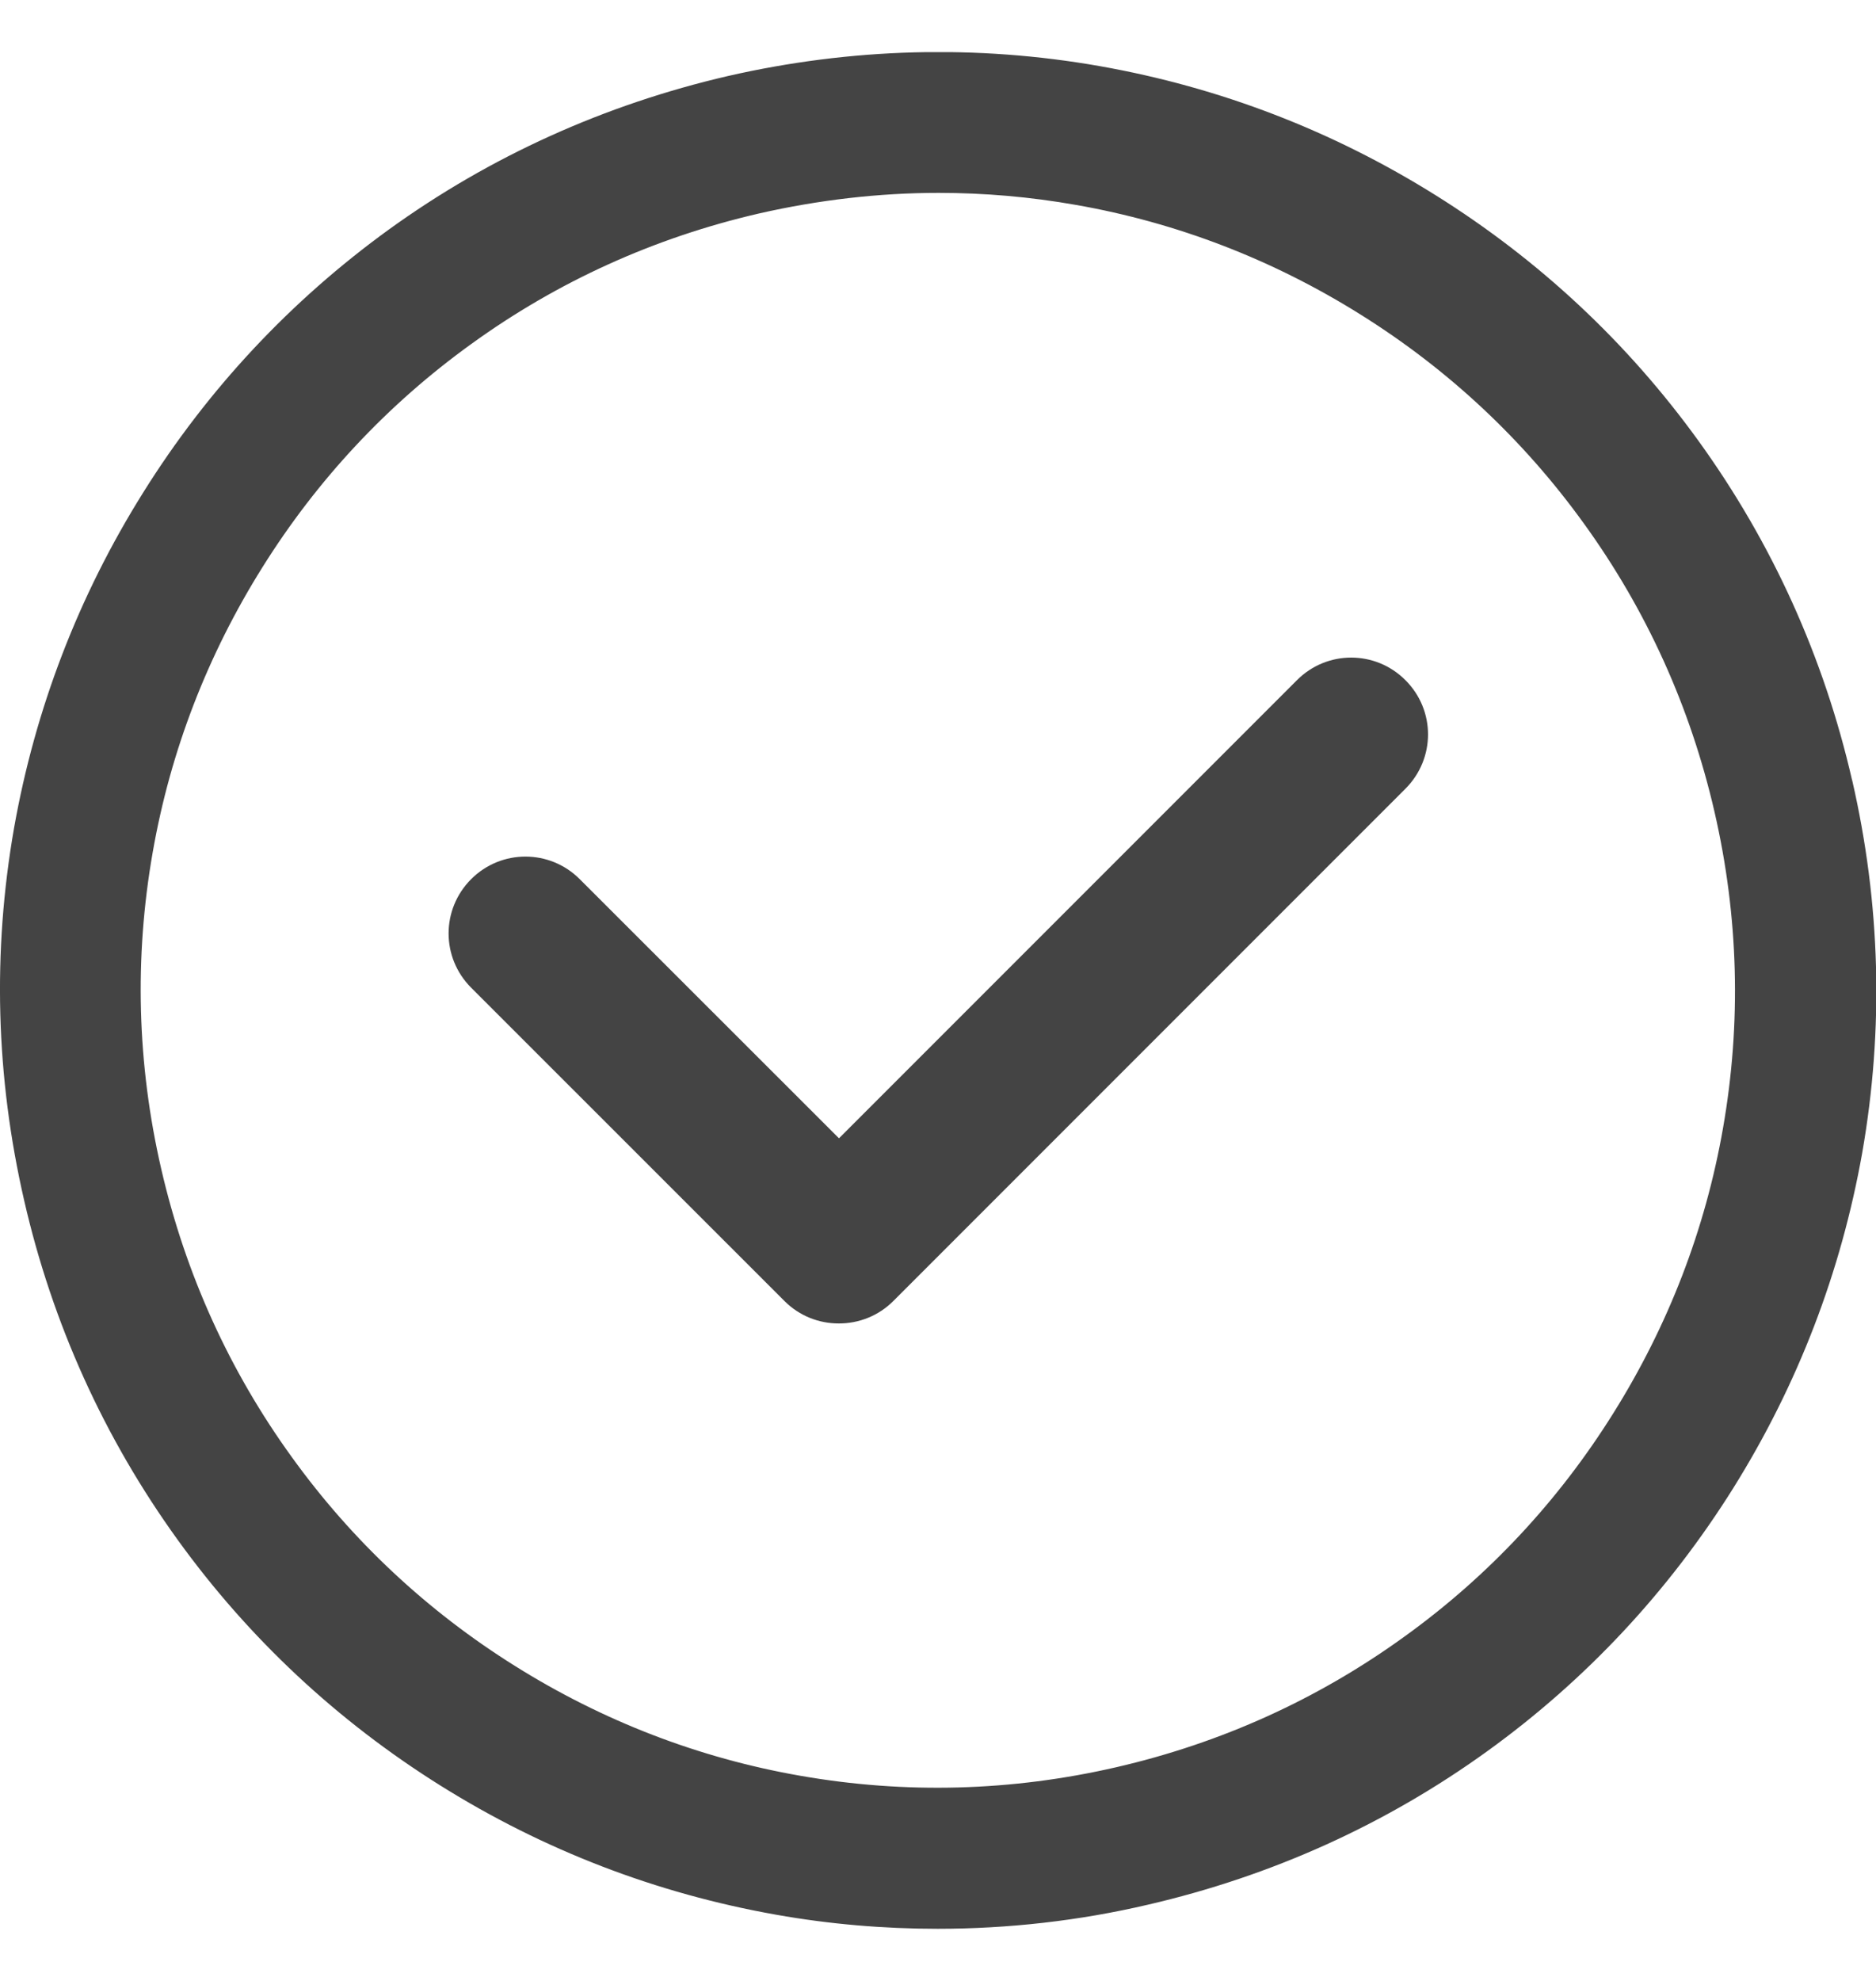 <svg xmlns="http://www.w3.org/2000/svg" fill="none" viewBox="0 0 18 19" height="19" width="18">
<g clip-path="url(#clip0_890_25118)">
<path fill="#444444" d="M17.771 7.485C17.5 6.303 17.003 5.206 16.297 4.229C15.615 3.285 14.768 2.494 13.777 1.874C12.785 1.253 11.703 0.838 10.556 0.635C9.371 0.426 8.168 0.459 6.985 0.729C5.803 1.003 4.706 1.497 3.729 2.203C2.788 2.885 1.994 3.732 1.374 4.724C0.753 5.715 0.338 6.797 0.135 7.941C-0.073 9.129 -0.041 10.329 0.232 11.515C0.503 12.697 1 13.794 1.706 14.771C2.388 15.715 3.235 16.506 4.227 17.127C5.218 17.747 6.3 18.162 7.447 18.365C7.959 18.456 8.479 18.5 8.997 18.5C9.671 18.5 10.353 18.424 11.018 18.268C12.2 17.994 13.297 17.5 14.274 16.794C15.218 16.112 16.009 15.265 16.63 14.274C17.25 13.282 17.665 12.2 17.868 11.056C18.076 9.868 18.044 8.668 17.771 7.482V7.485ZM16.532 10.821C16.362 11.794 16.006 12.715 15.479 13.556C14.953 14.397 14.28 15.118 13.476 15.697C12.647 16.297 11.718 16.718 10.712 16.95C9.706 17.182 8.685 17.209 7.677 17.032C6.703 16.862 5.782 16.506 4.941 15.979C4.1 15.453 3.379 14.779 2.8 13.976C2.2 13.147 1.779 12.218 1.547 11.212C1.315 10.206 1.288 9.185 1.465 8.176C1.635 7.203 1.991 6.282 2.518 5.441C3.044 4.6 3.718 3.879 4.521 3.3C5.35 2.7 6.279 2.279 7.285 2.047C7.853 1.918 8.432 1.85 9.006 1.85C9.444 1.85 9.885 1.888 10.321 1.965C11.294 2.135 12.215 2.491 13.056 3.018C13.897 3.544 14.618 4.218 15.197 5.021C15.797 5.85 16.218 6.779 16.45 7.785C16.682 8.791 16.709 9.812 16.532 10.821Z"></path>
<path fill="#444444" d="M8.047 12.694C7.859 12.694 7.671 12.623 7.527 12.479L4.521 9.474C4.232 9.185 4.232 8.721 4.521 8.432C4.809 8.144 5.274 8.144 5.562 8.432L8.05 10.918L12.444 6.524C12.732 6.235 13.197 6.235 13.485 6.524C13.774 6.812 13.774 7.276 13.485 7.565L8.571 12.479C8.427 12.623 8.238 12.694 8.05 12.694H8.047Z"></path>
</g>
<defs>
<clipPath id="clip0_890_25118">
<rect transform="translate(0 0.5)" fill="white" height="18" width="18"></rect>
</clipPath>
</defs>
</svg>
